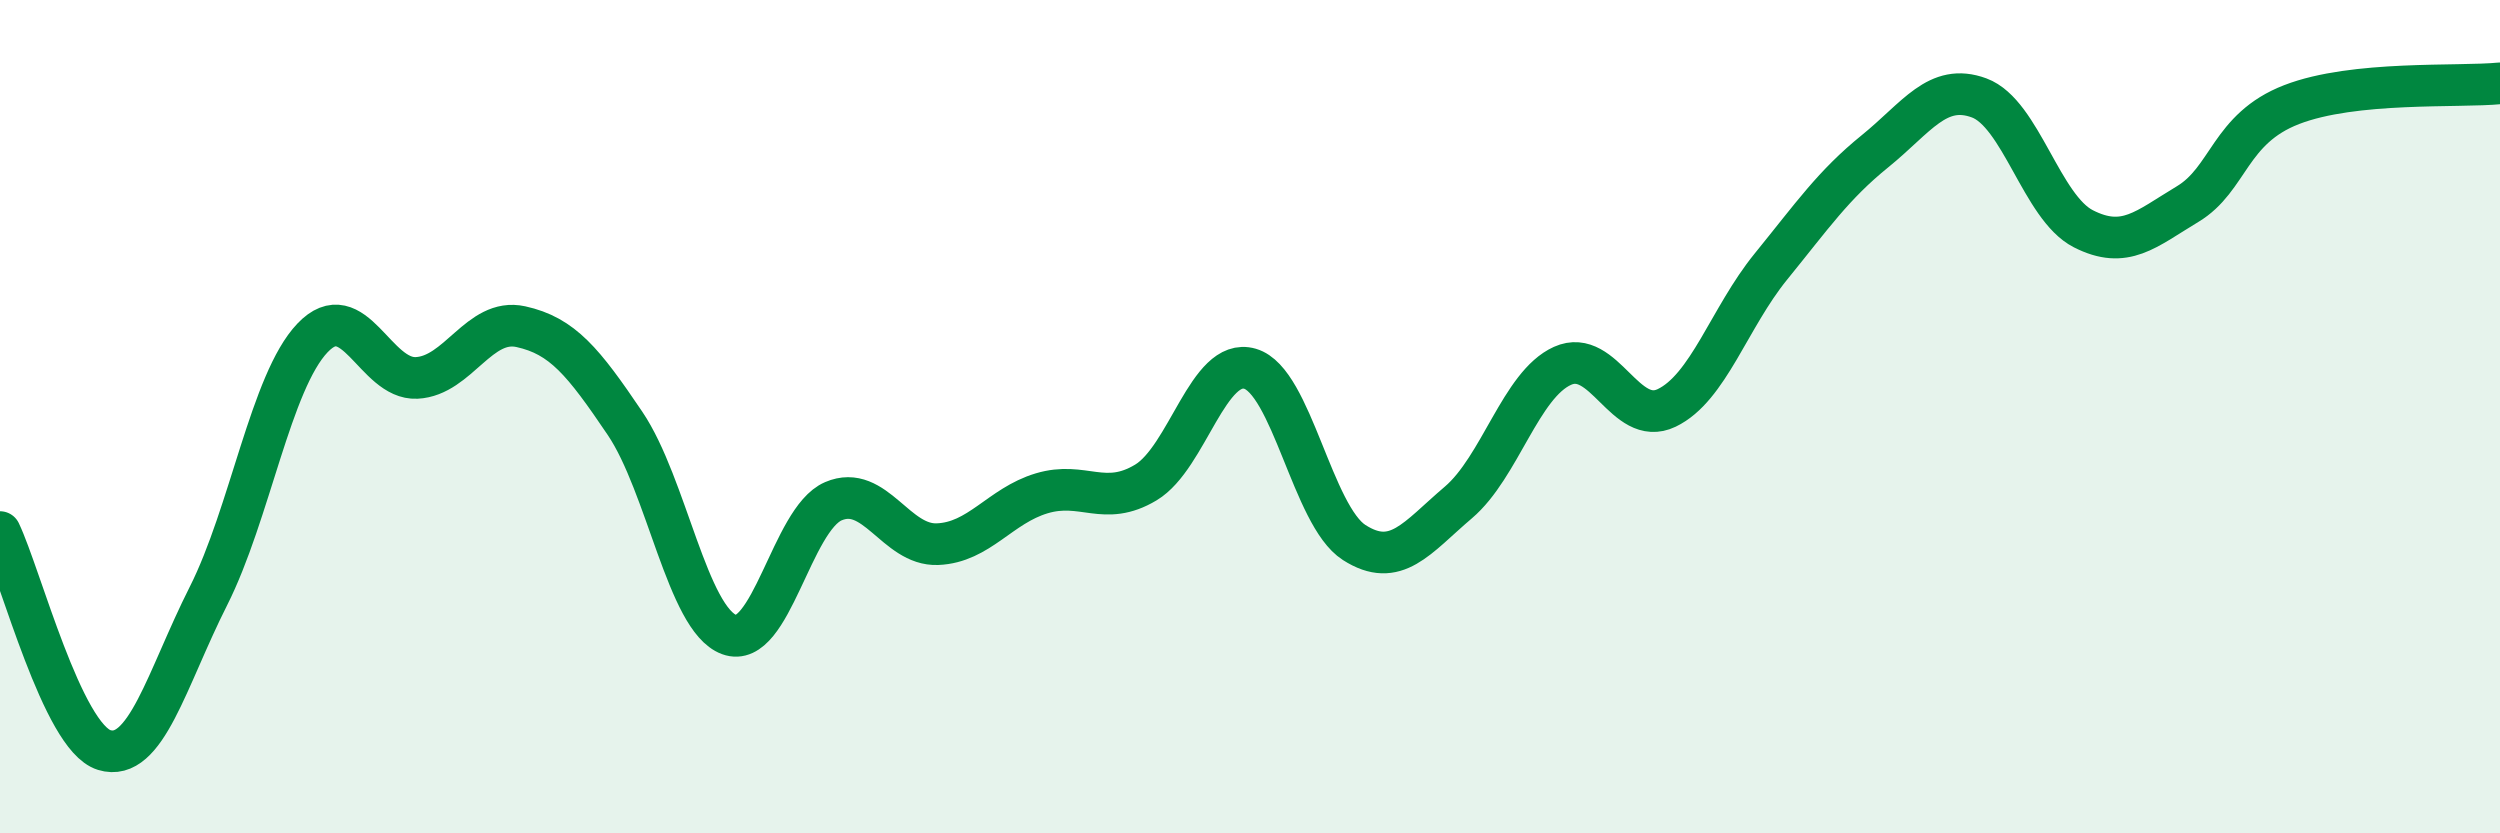 
    <svg width="60" height="20" viewBox="0 0 60 20" xmlns="http://www.w3.org/2000/svg">
      <path
        d="M 0,12.77 C 0.5,13.82 1.5,17.69 2.5,18 C 3.5,18.31 4,16.29 5,14.31 C 6,12.33 6.5,9.16 7.5,8.11 C 8.5,7.06 9,9.12 10,9.07 C 11,9.02 11.5,7.62 12.5,7.84 C 13.5,8.06 14,8.68 15,10.16 C 16,11.64 16.5,14.86 17.5,15.23 C 18.5,15.6 19,12.46 20,12.03 C 21,11.6 21.5,13.1 22.5,13.06 C 23.5,13.02 24,12.14 25,11.84 C 26,11.54 26.5,12.18 27.5,11.58 C 28.5,10.98 29,8.56 30,8.85 C 31,9.14 31.5,12.38 32.5,13.02 C 33.5,13.66 34,12.91 35,12.06 C 36,11.21 36.5,9.23 37.5,8.78 C 38.5,8.33 39,10.27 40,9.79 C 41,9.31 41.5,7.63 42.5,6.4 C 43.5,5.17 44,4.44 45,3.63 C 46,2.82 46.5,1.98 47.5,2.35 C 48.5,2.72 49,4.98 50,5.49 C 51,6 51.5,5.5 52.5,4.9 C 53.5,4.3 53.5,3.09 55,2.51 C 56.5,1.93 59,2.1 60,2L60 20L0 20Z"
        fill="#008740"
        opacity="0.1"
        stroke-linecap="round"
        stroke-linejoin="round"
      />
      <path
        d="M 0,12.77 C 0.5,13.82 1.5,17.69 2.5,18 C 3.5,18.31 4,16.29 5,14.31 C 6,12.33 6.5,9.16 7.5,8.11 C 8.5,7.06 9,9.12 10,9.07 C 11,9.02 11.5,7.62 12.5,7.84 C 13.5,8.06 14,8.68 15,10.16 C 16,11.64 16.5,14.86 17.5,15.23 C 18.5,15.6 19,12.46 20,12.03 C 21,11.6 21.5,13.1 22.5,13.06 C 23.5,13.02 24,12.14 25,11.84 C 26,11.54 26.5,12.18 27.5,11.58 C 28.5,10.98 29,8.56 30,8.85 C 31,9.14 31.5,12.38 32.5,13.02 C 33.5,13.66 34,12.91 35,12.06 C 36,11.21 36.5,9.23 37.5,8.78 C 38.5,8.33 39,10.27 40,9.79 C 41,9.31 41.5,7.63 42.5,6.4 C 43.5,5.17 44,4.44 45,3.63 C 46,2.82 46.5,1.98 47.5,2.35 C 48.5,2.72 49,4.98 50,5.49 C 51,6 51.5,5.5 52.5,4.9 C 53.5,4.3 53.5,3.09 55,2.51 C 56.5,1.93 59,2.1 60,2"
        stroke="#008740"
        stroke-width="1"
        fill="none"
        stroke-linecap="round"
        stroke-linejoin="round"
      />
    </svg>
  